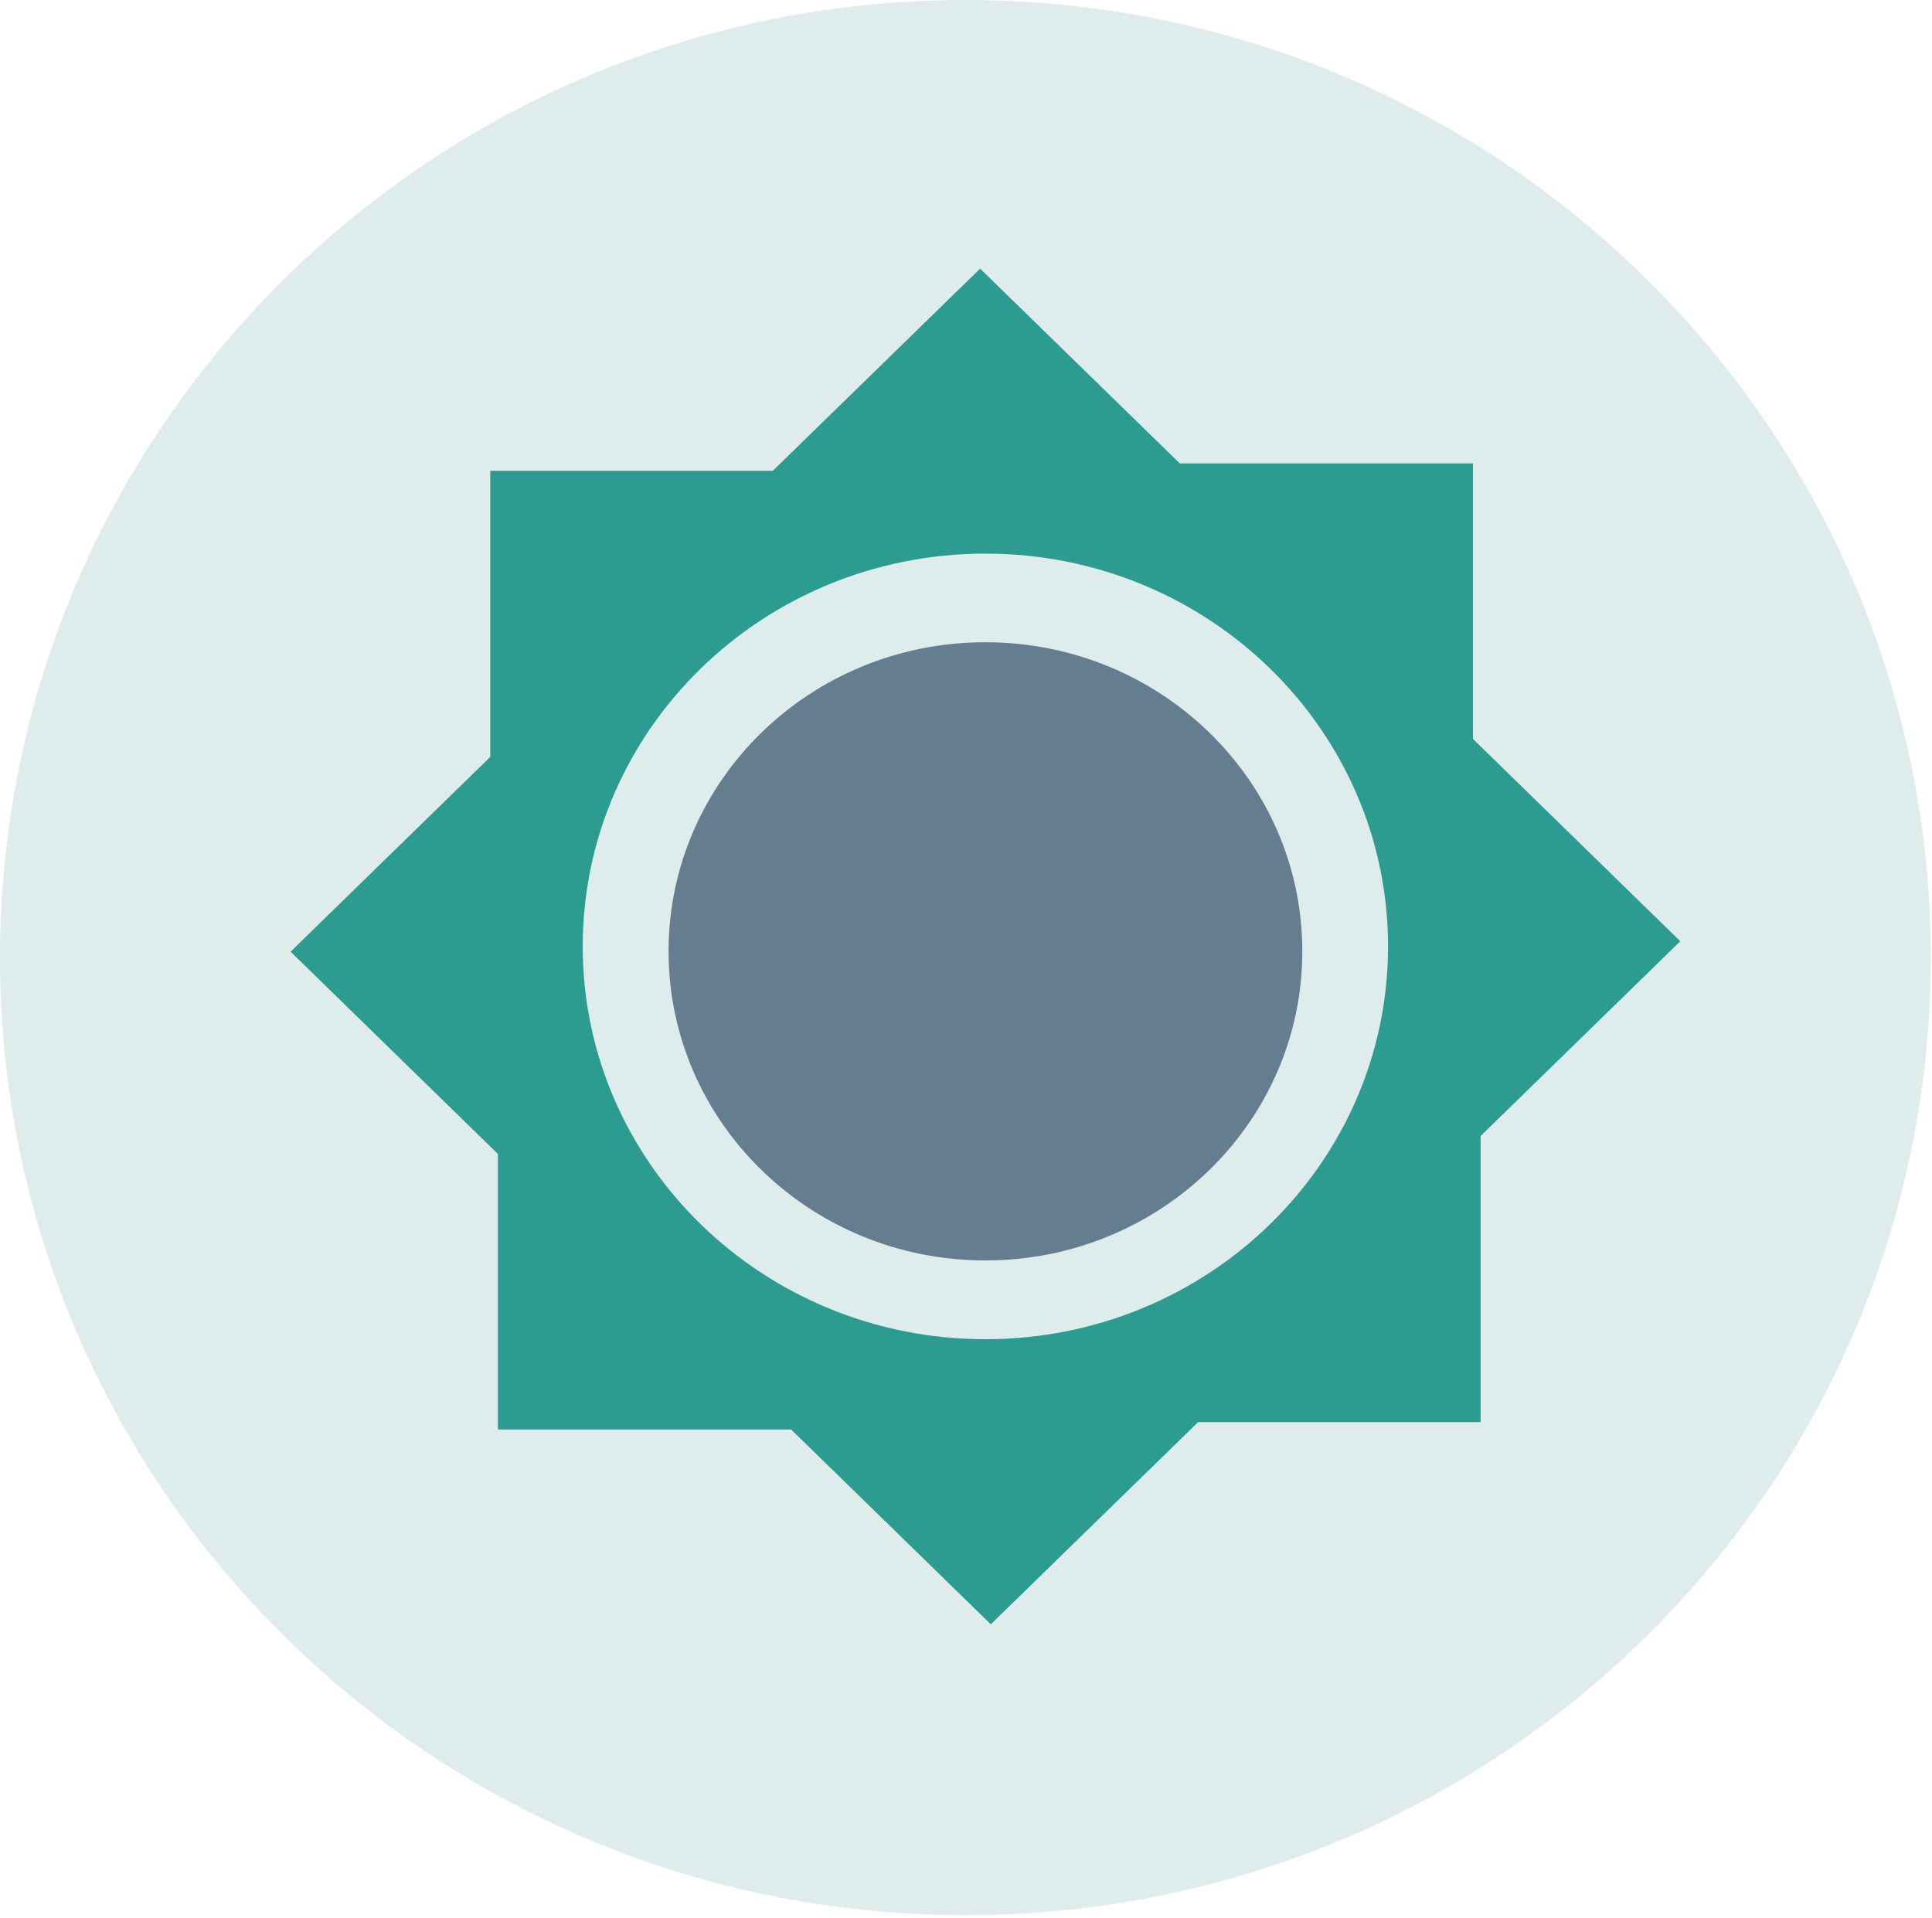 <?xml version="1.0" encoding="UTF-8" standalone="no"?>
<!DOCTYPE svg PUBLIC "-//W3C//DTD SVG 1.1//EN" "http://www.w3.org/Graphics/SVG/1.1/DTD/svg11.dtd">
<svg xmlns="http://www.w3.org/2000/svg" xmlns:xlink="http://www.w3.org/1999/xlink" width="554px" height="550px" version="1.1" xml:space="preserve" style="fill-rule:evenodd;clip-rule:evenodd;stroke-linejoin:round;stroke-miterlimit:1.414;"><g id="SLNKO"><path d="M553.646,274.592c0,151.667 -123.934,274.606 -276.827,274.606c-152.885,0 -276.819,-122.939 -276.819,-274.606c0,-151.647 123.934,-274.592 276.819,-274.592c152.893,0 276.827,122.945 276.827,274.592Z" style="fill:#deeceb;fill-rule:nonzero;"/><path d="M282.564,384.035c-63.783,0 -115.468,-50.436 -115.468,-112.647c0,-62.219 51.685,-112.634 115.468,-112.634c63.763,0 115.455,50.415 115.455,112.634c0,62.211 -51.692,112.647 -115.455,112.647Zm139.816,-172.129l0,-79.024l-84.079,0l-57.252,-55.853l-59.463,57.989l-81.005,0l0,82.03l-57.253,55.86l59.442,58.004l0,79.016l84.086,0l57.26,55.861l59.455,-57.989l80.991,0l0,-82.03l57.26,-55.86l-59.442,-58.004Z" style="fill:#2c9c90;fill-rule:nonzero;"/><path d="M373.437,272.795c0,48.965 -40.69,88.657 -90.887,88.657c-50.175,0 -90.837,-39.692 -90.837,-88.657c0,-48.971 40.662,-88.621 90.837,-88.621c50.197,0 90.887,39.65 90.887,88.621Z" style="fill:#657e8f;fill-rule:nonzero;"/></g></svg>
